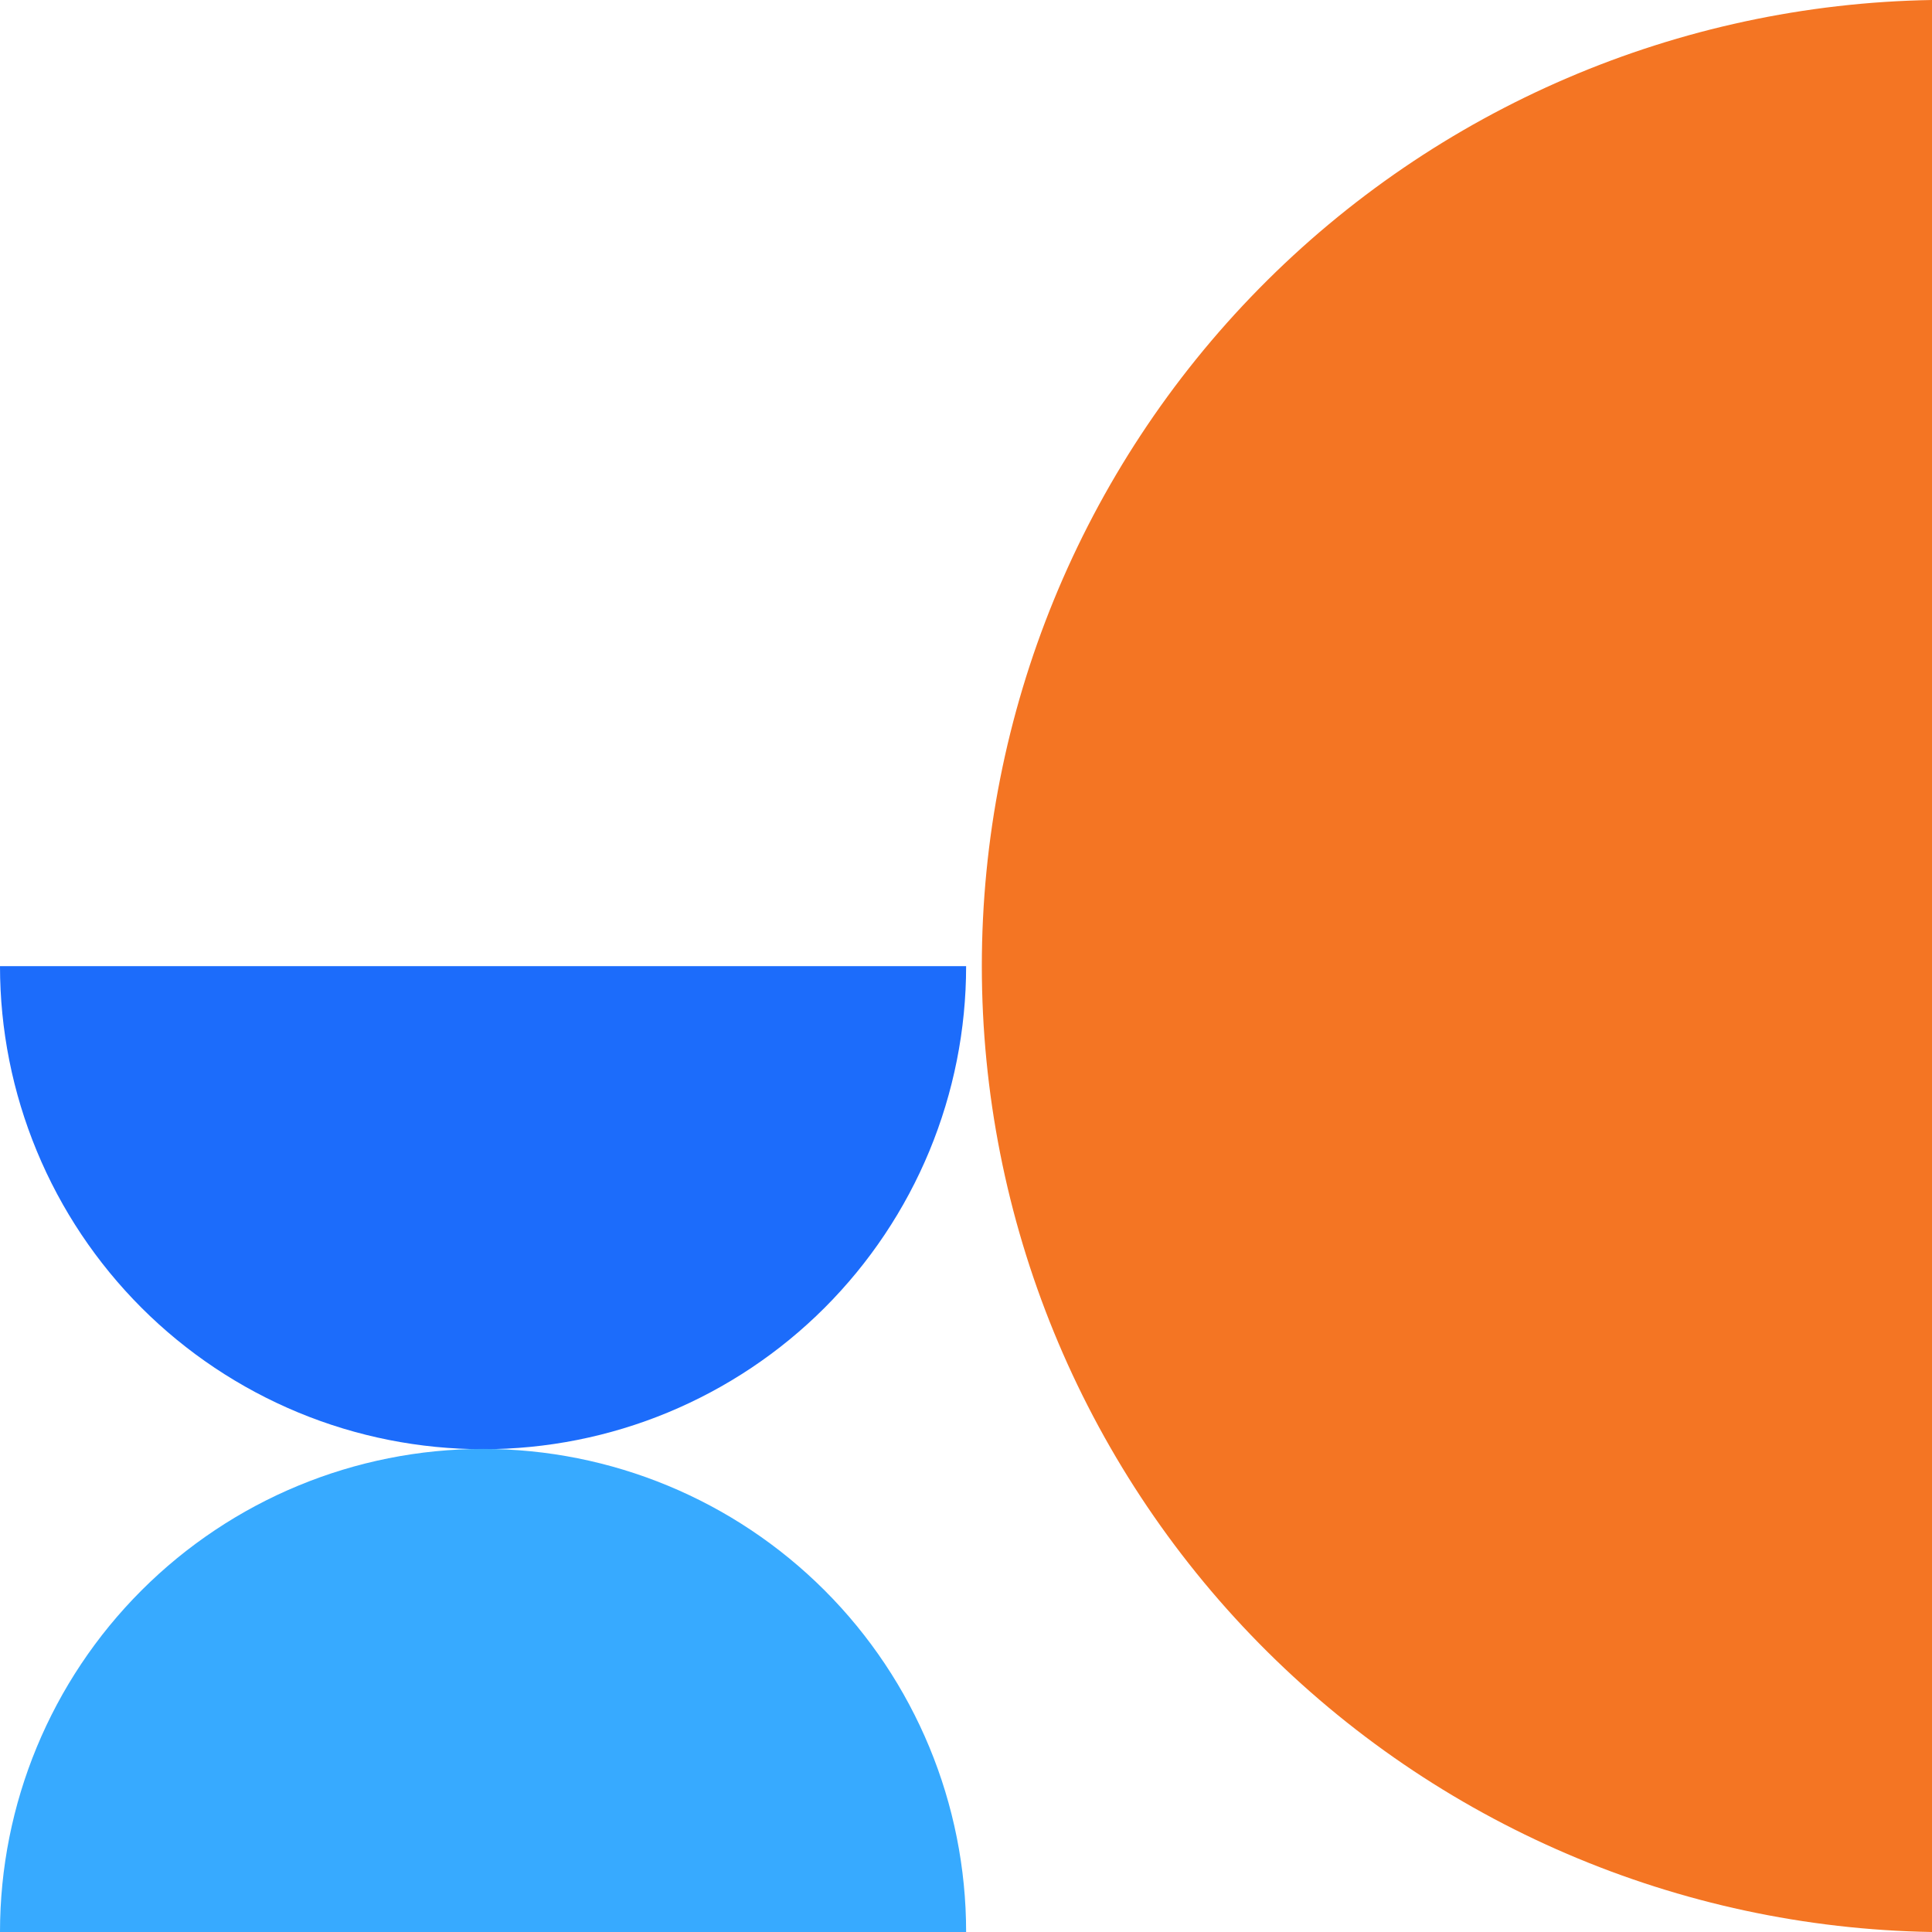 <svg width="47" height="47" viewBox="0 0 47 47" fill="none" xmlns="http://www.w3.org/2000/svg">
<g clip-path="url(#clip0_3186_292)">
<path d="M0 23.504C-2.29961e-08 25.047 0.304 26.575 0.895 28.001C1.485 29.427 2.351 30.722 3.442 31.814C4.533 32.905 5.829 33.77 7.254 34.361C8.68 34.952 10.208 35.255 11.752 35.255C13.295 35.255 14.823 34.952 16.249 34.361C17.674 33.77 18.97 32.905 20.061 31.814C21.152 30.722 22.018 29.427 22.609 28.001C23.199 26.575 23.503 25.047 23.503 23.504H0Z" fill="#1C6CFB"/>
<path d="M47 47C40.835 46.898 34.956 44.378 30.632 39.982C26.308 35.586 23.885 29.666 23.885 23.5C23.885 17.334 26.308 11.414 30.632 7.018C34.956 2.622 40.835 0.102 47 0V47Z" fill="#F47523"/>
<path d="M23.503 47C23.503 43.883 22.265 40.894 20.061 38.69C17.857 36.486 14.868 35.248 11.752 35.248C8.635 35.248 5.646 36.486 3.442 38.69C1.238 40.894 4.64427e-08 43.883 0 47H23.503Z" fill="#37AAFF"/>
</g>
<defs>
<clipPath id="clip0_3186_292">
<rect width="47" height="47" fill="white"/>
</clipPath>
</defs>
</svg>
